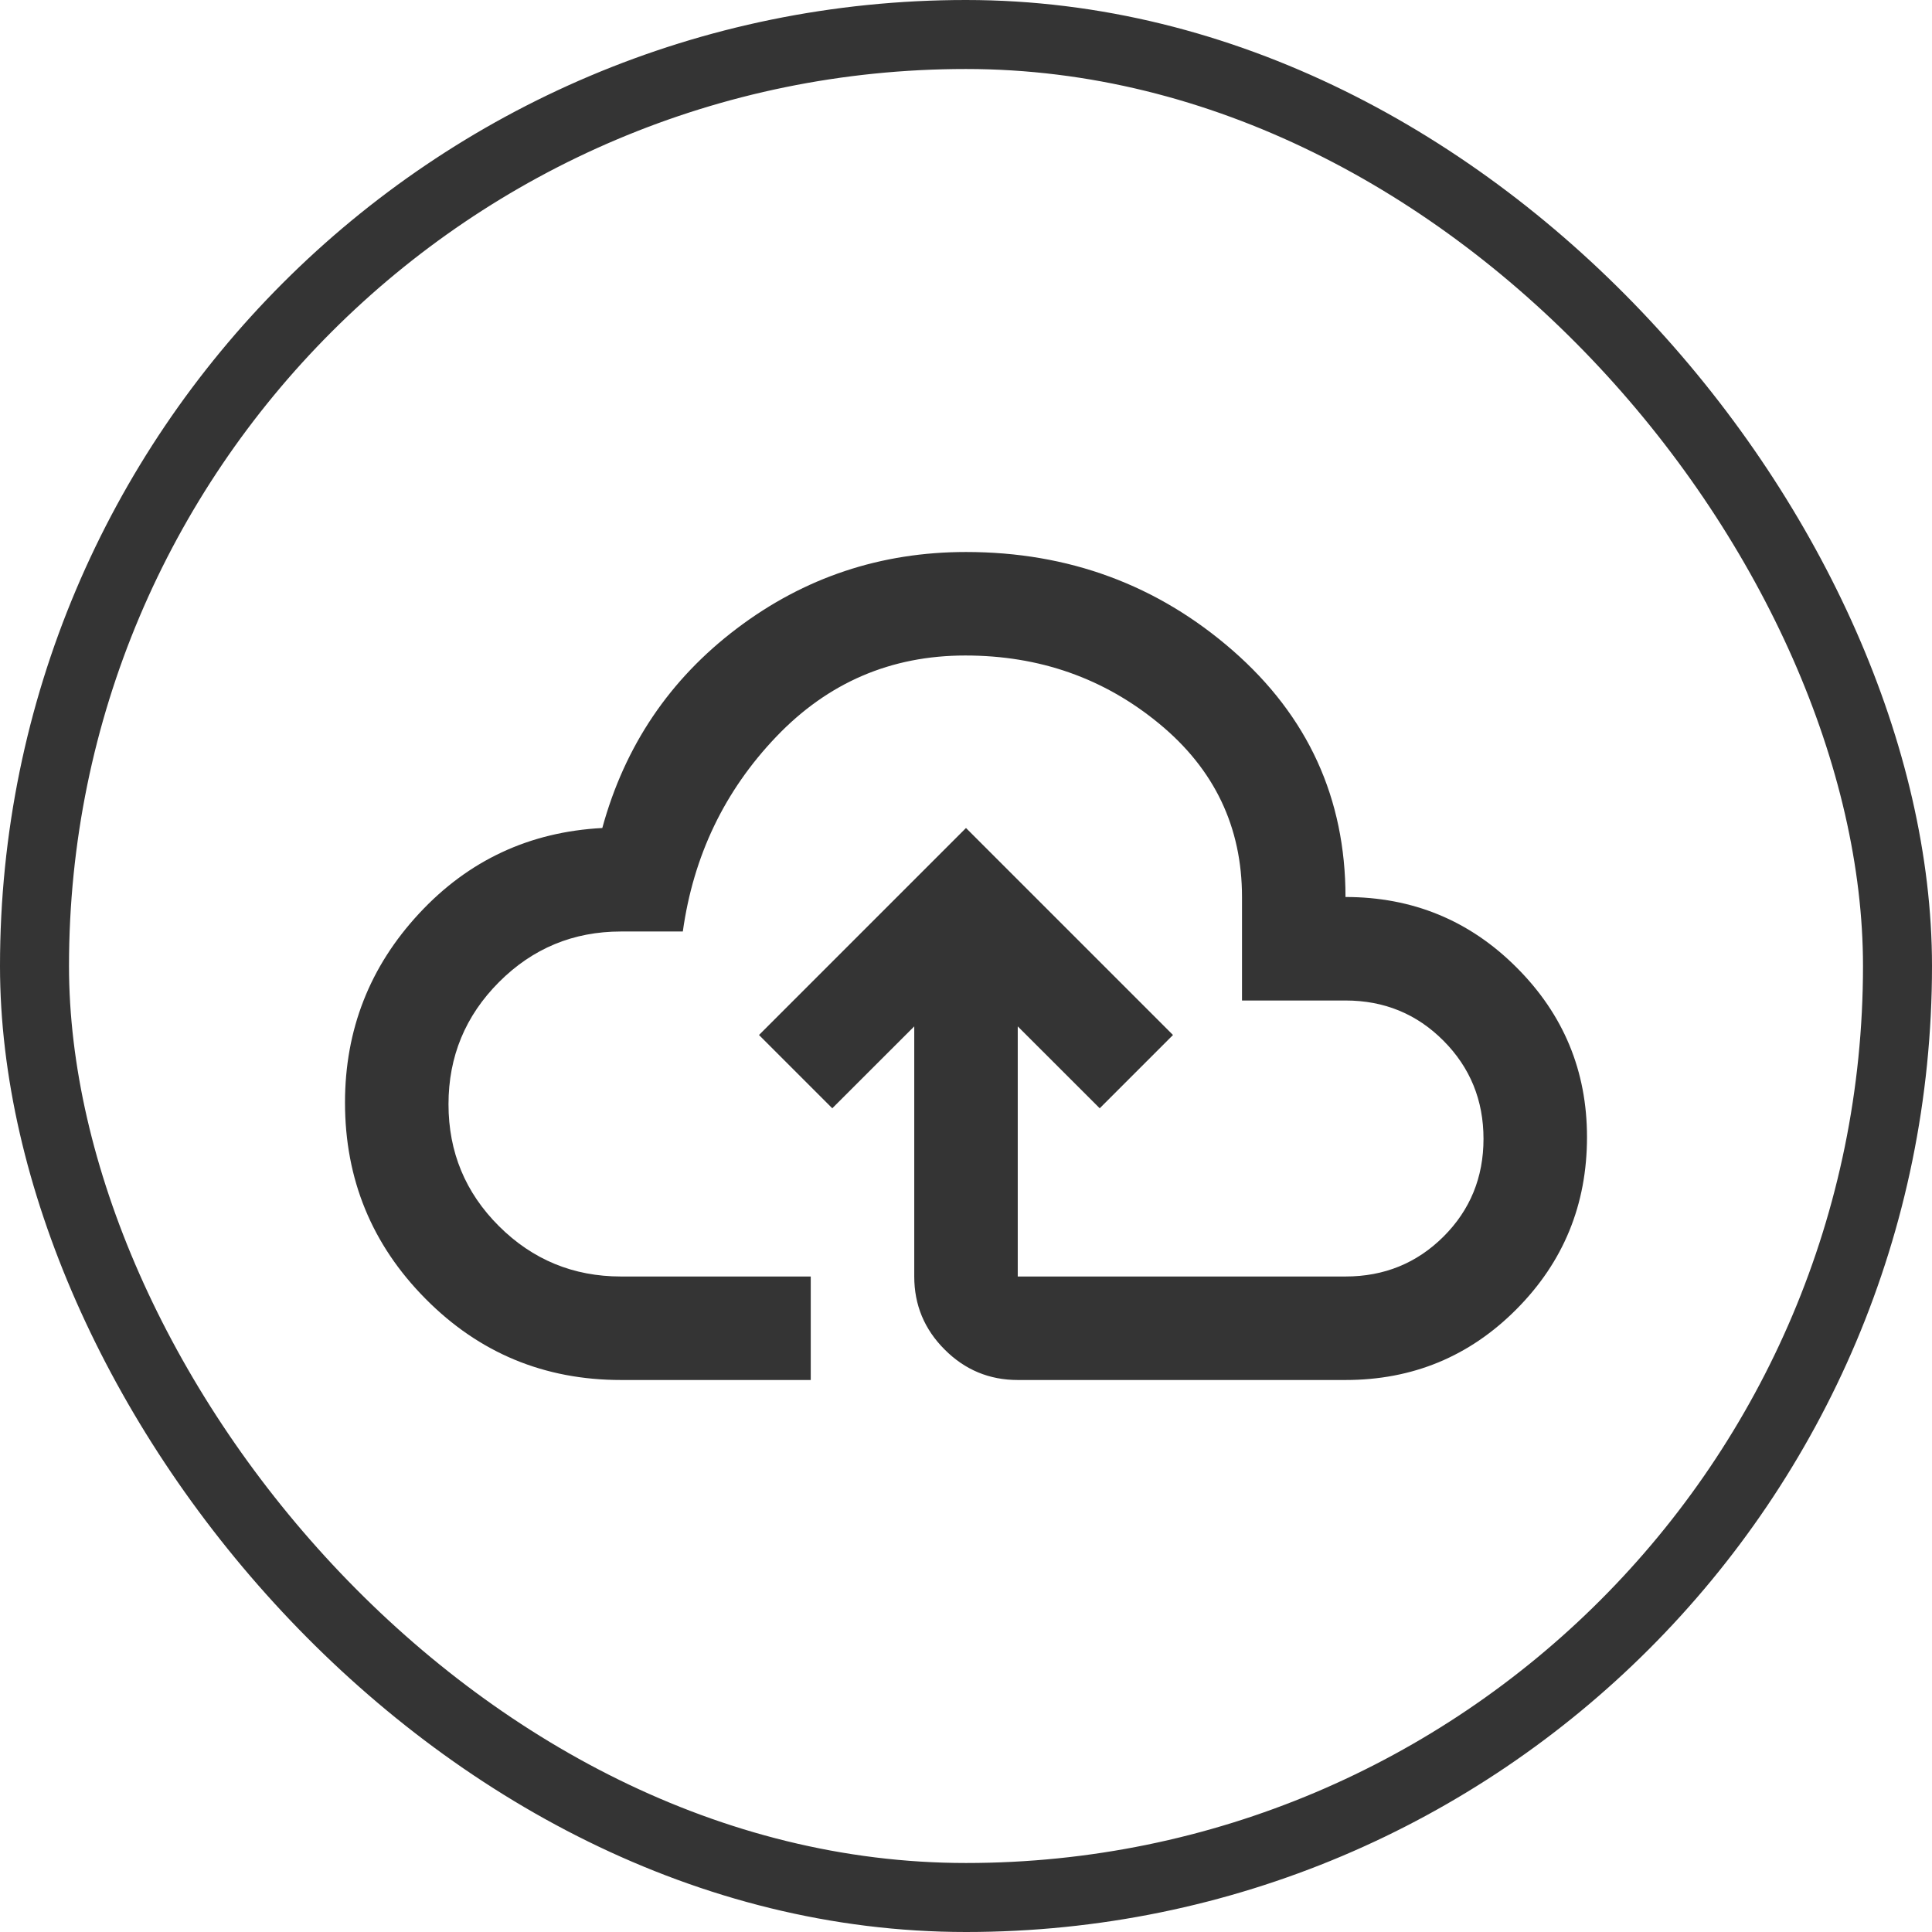 <svg width="28" height="28" viewBox="0 0 28 28" fill="none" xmlns="http://www.w3.org/2000/svg">
<rect x="0.5" y="0.5" width="27" height="27" rx="13.5" stroke="#343434"/>
<mask id="mask0_2019_337" style="mask-type:alpha" maskUnits="userSpaceOnUse" x="4" y="4" width="20" height="20">
<rect x="4" y="4" width="20" height="20" fill="#D9D9D9"/>
</mask>
<g mask="url(#mask0_2019_337)">
<path d="M9 20C7.889 20 6.944 19.608 6.167 18.823C5.389 18.038 5 17.09 5 15.979C5 14.924 5.358 14.01 6.073 13.24C6.788 12.469 7.674 12.056 8.729 12C9.055 10.809 9.705 9.845 10.681 9.107C11.657 8.369 12.764 8 14 8C15.486 8 16.774 8.476 17.865 9.427C18.955 10.379 19.5 11.569 19.5 13C20.472 13 21.299 13.34 21.979 14.021C22.66 14.701 23 15.521 23 16.479C23 17.457 22.66 18.288 21.979 18.973C21.299 19.658 20.472 20 19.5 20H14.75C14.338 20 13.984 19.853 13.691 19.559C13.397 19.266 13.25 18.913 13.25 18.5V14.875L12.062 16.062L11 15L14 12L17 15L15.938 16.062L14.75 14.875V18.5H19.5C20.06 18.5 20.533 18.307 20.92 17.922C21.307 17.536 21.5 17.063 21.5 16.505C21.5 15.946 21.307 15.472 20.92 15.083C20.533 14.694 20.06 14.5 19.5 14.5H18V13C18 11.986 17.601 11.149 16.802 10.49C16.003 9.83 15.066 9.5 13.99 9.5C12.913 9.5 12 9.892 11.25 10.677C10.5 11.462 10.049 12.403 9.896 13.5H9C8.31 13.5 7.72 13.744 7.232 14.233C6.744 14.722 6.5 15.312 6.5 16.004C6.5 16.696 6.744 17.285 7.232 17.771C7.72 18.257 8.31 18.5 9 18.5H11.75V20H9Z" fill="#343434"/>
</g>
</svg>
